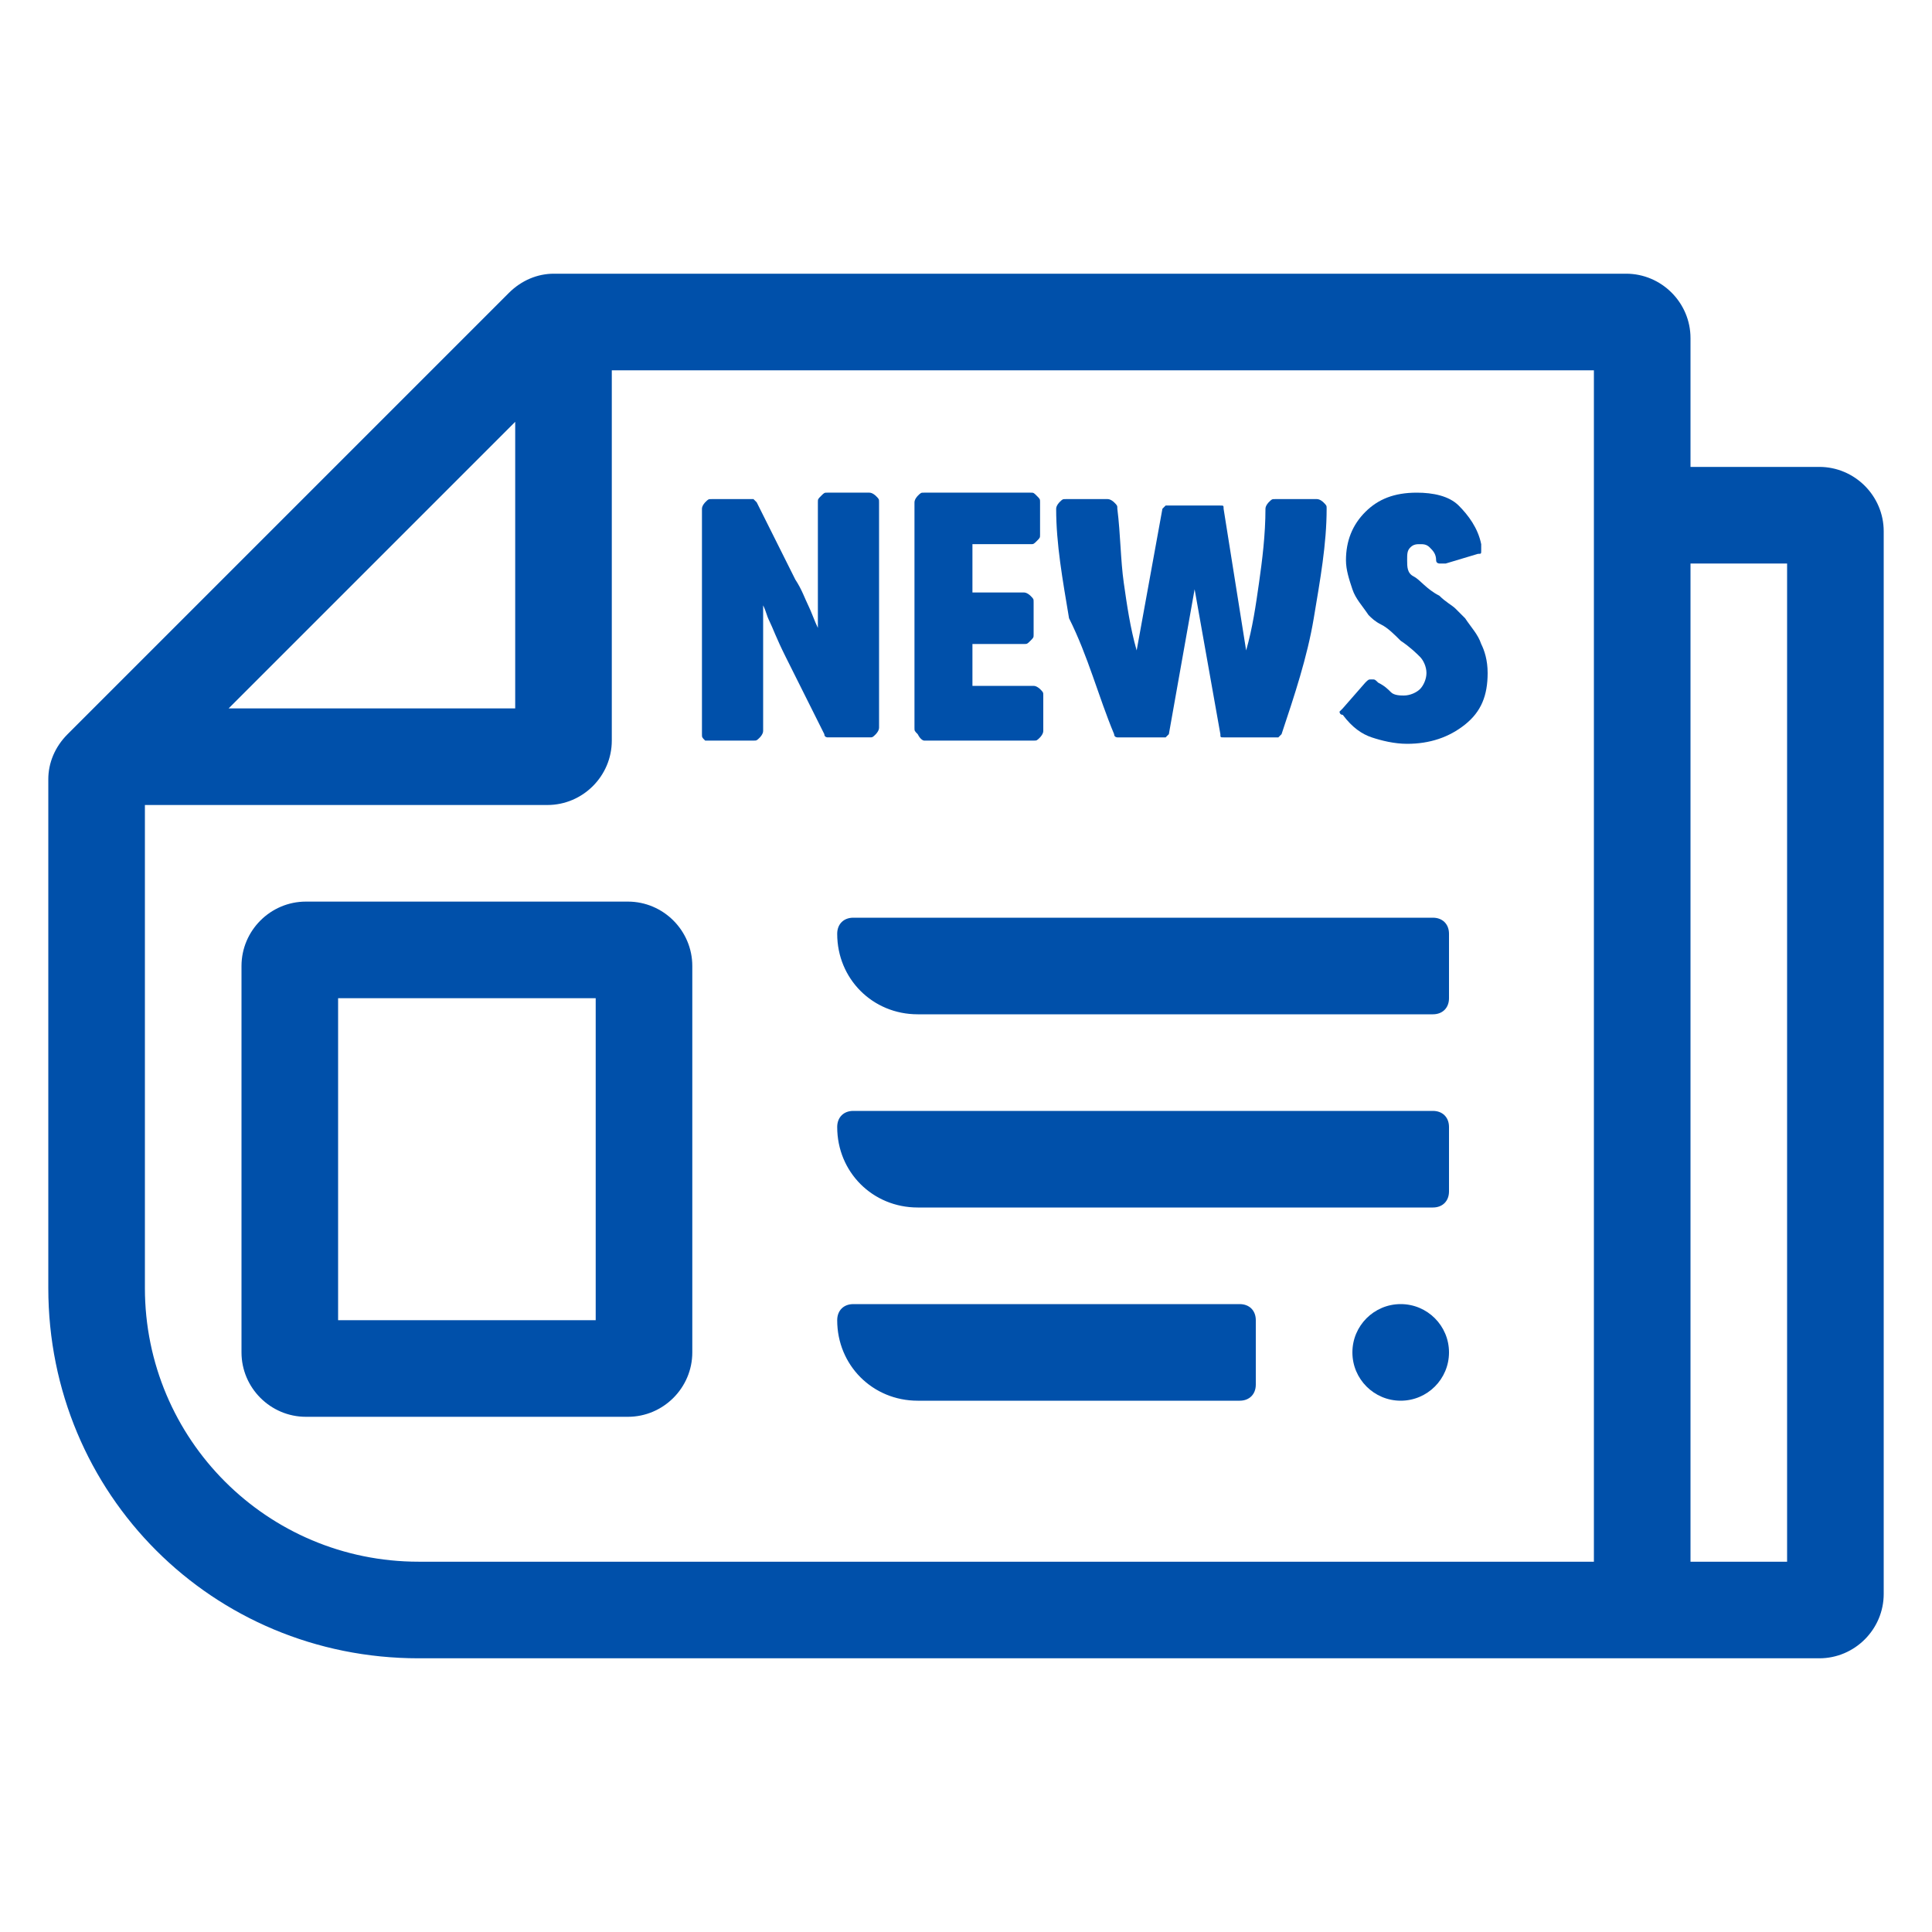 <svg enable-background="new 0 0 60 60" viewBox="0 0 60 60" xmlns="http://www.w3.org/2000/svg"><g fill="#0050aa"><path d="m9.5 28c-1.1 0-2 .9-2 2v12c0 1.1.9 2 2 2h10c1.1 0 2-.9 2-2v-12c0-1.1-.9-2-2-2zm9 13h-8v-10h8z"/><path d="m22.1 23h1.3c.1 0 .1 0 .2-.1 0 0 .1-.1.1-.2v-2.1c0-.4 0-.8 0-1s0-.5 0-.8c.1.2.1.3.2.5s.2.5.5 1.1l1.2 2.4c0 .1.1.1.1.1h.1 1.2c.1 0 .1 0 .2-.1 0 0 .1-.1.1-.2v-7c0-.1 0-.1-.1-.2 0 0-.1-.1-.2-.1h-1.3c-.1 0-.1 0-.2.1s-.1.1-.1.2v2.1 1 .8c-.1-.2-.2-.5-.3-.7s-.2-.5-.4-.8l-1.2-2.4-.1-.1h-.1-1.2c-.1 0-.1 0-.2.1 0 0-.1.1-.1.2v7c0 .1 0 .1.1.2z"/><path d="m28.7 23h3.4c.1 0 .1 0 .2-.1 0 0 .1-.1.1-.2v-1.1c0-.1 0-.1-.1-.2 0 0-.1-.1-.2-.1h-1.9v-1.3h1.6c.1 0 .1 0 .2-.1s.1-.1.1-.2v-1c0-.1 0-.1-.1-.2 0 0-.1-.1-.2-.1h-1.6v-1.5h1.8c.1 0 .1 0 .2-.1s.1-.1.1-.2v-1c0-.1 0-.1-.1-.2s-.1-.1-.2-.1h-3.3c-.1 0-.1 0-.2.1 0 0-.1.1-.1.2v7c0 .1 0 .1.1.2.1.2.2.2.2.2z"/><path d="m34.6 22.8c0 .1.1.1.1.1s.1 0 .2 0h1.1.2l.1-.1.8-4.5.8 4.5c0 .1 0 .1.1.1h.2 1.3.2l.1-.1c.4-1.2.8-2.4 1-3.6s.4-2.3.4-3.4c0-.1 0-.1-.1-.2 0 0-.1-.1-.2-.1h-1.3c-.1 0-.1 0-.2.1 0 0-.1.1-.1.2 0 .8-.1 1.6-.2 2.3s-.2 1.4-.4 2.1l-.7-4.4c0-.1 0-.1-.1-.1 0 0-.1 0-.2 0h-1.3c-.1 0-.1 0-.2 0l-.1.1-.8 4.4c-.2-.7-.3-1.4-.4-2.1s-.1-1.5-.2-2.3c0-.1 0-.1-.1-.2 0 0-.1-.1-.2-.1h-1.3c-.1 0-.1 0-.2.1 0 0-.1.1-.1.2 0 1.1.2 2.2.4 3.4.6 1.2.9 2.4 1.4 3.6z"/><path d="m42.6 22.9c.3.1.7.2 1.1.2.7 0 1.3-.2 1.8-.6s.7-.9.7-1.6c0-.4-.1-.7-.2-.9-.1-.3-.3-.5-.5-.8-.1-.1-.2-.2-.3-.3s-.3-.2-.5-.4c-.4-.2-.6-.5-.8-.6s-.2-.3-.2-.5 0-.3.1-.4.2-.1.3-.1.2 0 .3.1.2.2.2.4c0 .1.1.1.1.1s.1 0 .2 0l1-.3c.1 0 .1 0 .1-.1 0 0 0-.1 0-.2-.1-.5-.4-.9-.7-1.2s-.8-.4-1.3-.4c-.7 0-1.2.2-1.6.6s-.6.9-.6 1.5c0 .3.1.6.2.9s.3.5.5.8c.1.1.2.2.4.3s.4.3.6.5c.3.2.5.4.6.5s.2.3.2.5-.1.4-.2.5-.3.2-.5.2c-.1 0-.3 0-.4-.1s-.2-.2-.4-.3c-.1-.1-.1-.1-.2-.1s-.1 0-.2.1l-.7.8-.1.1s0 .1.1.1c.3.4.6.6.9.7z"/><circle cx="43.5" cy="42" r="1.5"/><path d="m56.5 14.5h-4v-4c0-1.1-.9-2-2-2h-33.3c-.5 0-1 .2-1.4.6l-13.7 13.7c-.4.4-.6.9-.6 1.4v15.8c0 6.4 5.1 11.5 11.5 11.5h37 2.5 4c1.1 0 2-.9 2-2v-33c0-1.1-.9-2-2-2zm-40.5-1.4v8.9h-8.9zm33.5 35.4h-36.5c-4.7 0-8.5-3.8-8.5-8.5v-15h12.5c1.1 0 2-.9 2-2v-11.5h30.5zm6 0h-3v-31h3z"/><path d="m44.5 28.5h-18c-.3 0-.5.2-.5.5 0 1.4 1.1 2.5 2.5 2.5h16c.3 0 .5-.2.5-.5v-2c0-.3-.2-.5-.5-.5z"/><path d="m44.5 34.5h-18c-.3 0-.5.2-.5.5 0 1.4 1.1 2.5 2.5 2.5h16c.3 0 .5-.2.5-.5v-2c0-.3-.2-.5-.5-.5z"/><path d="m26 41c0 1.4 1.1 2.5 2.5 2.5h10c.3 0 .5-.2.5-.5v-2c0-.3-.2-.5-.5-.5h-12c-.3 0-.5.2-.5.5z"/></g></svg>